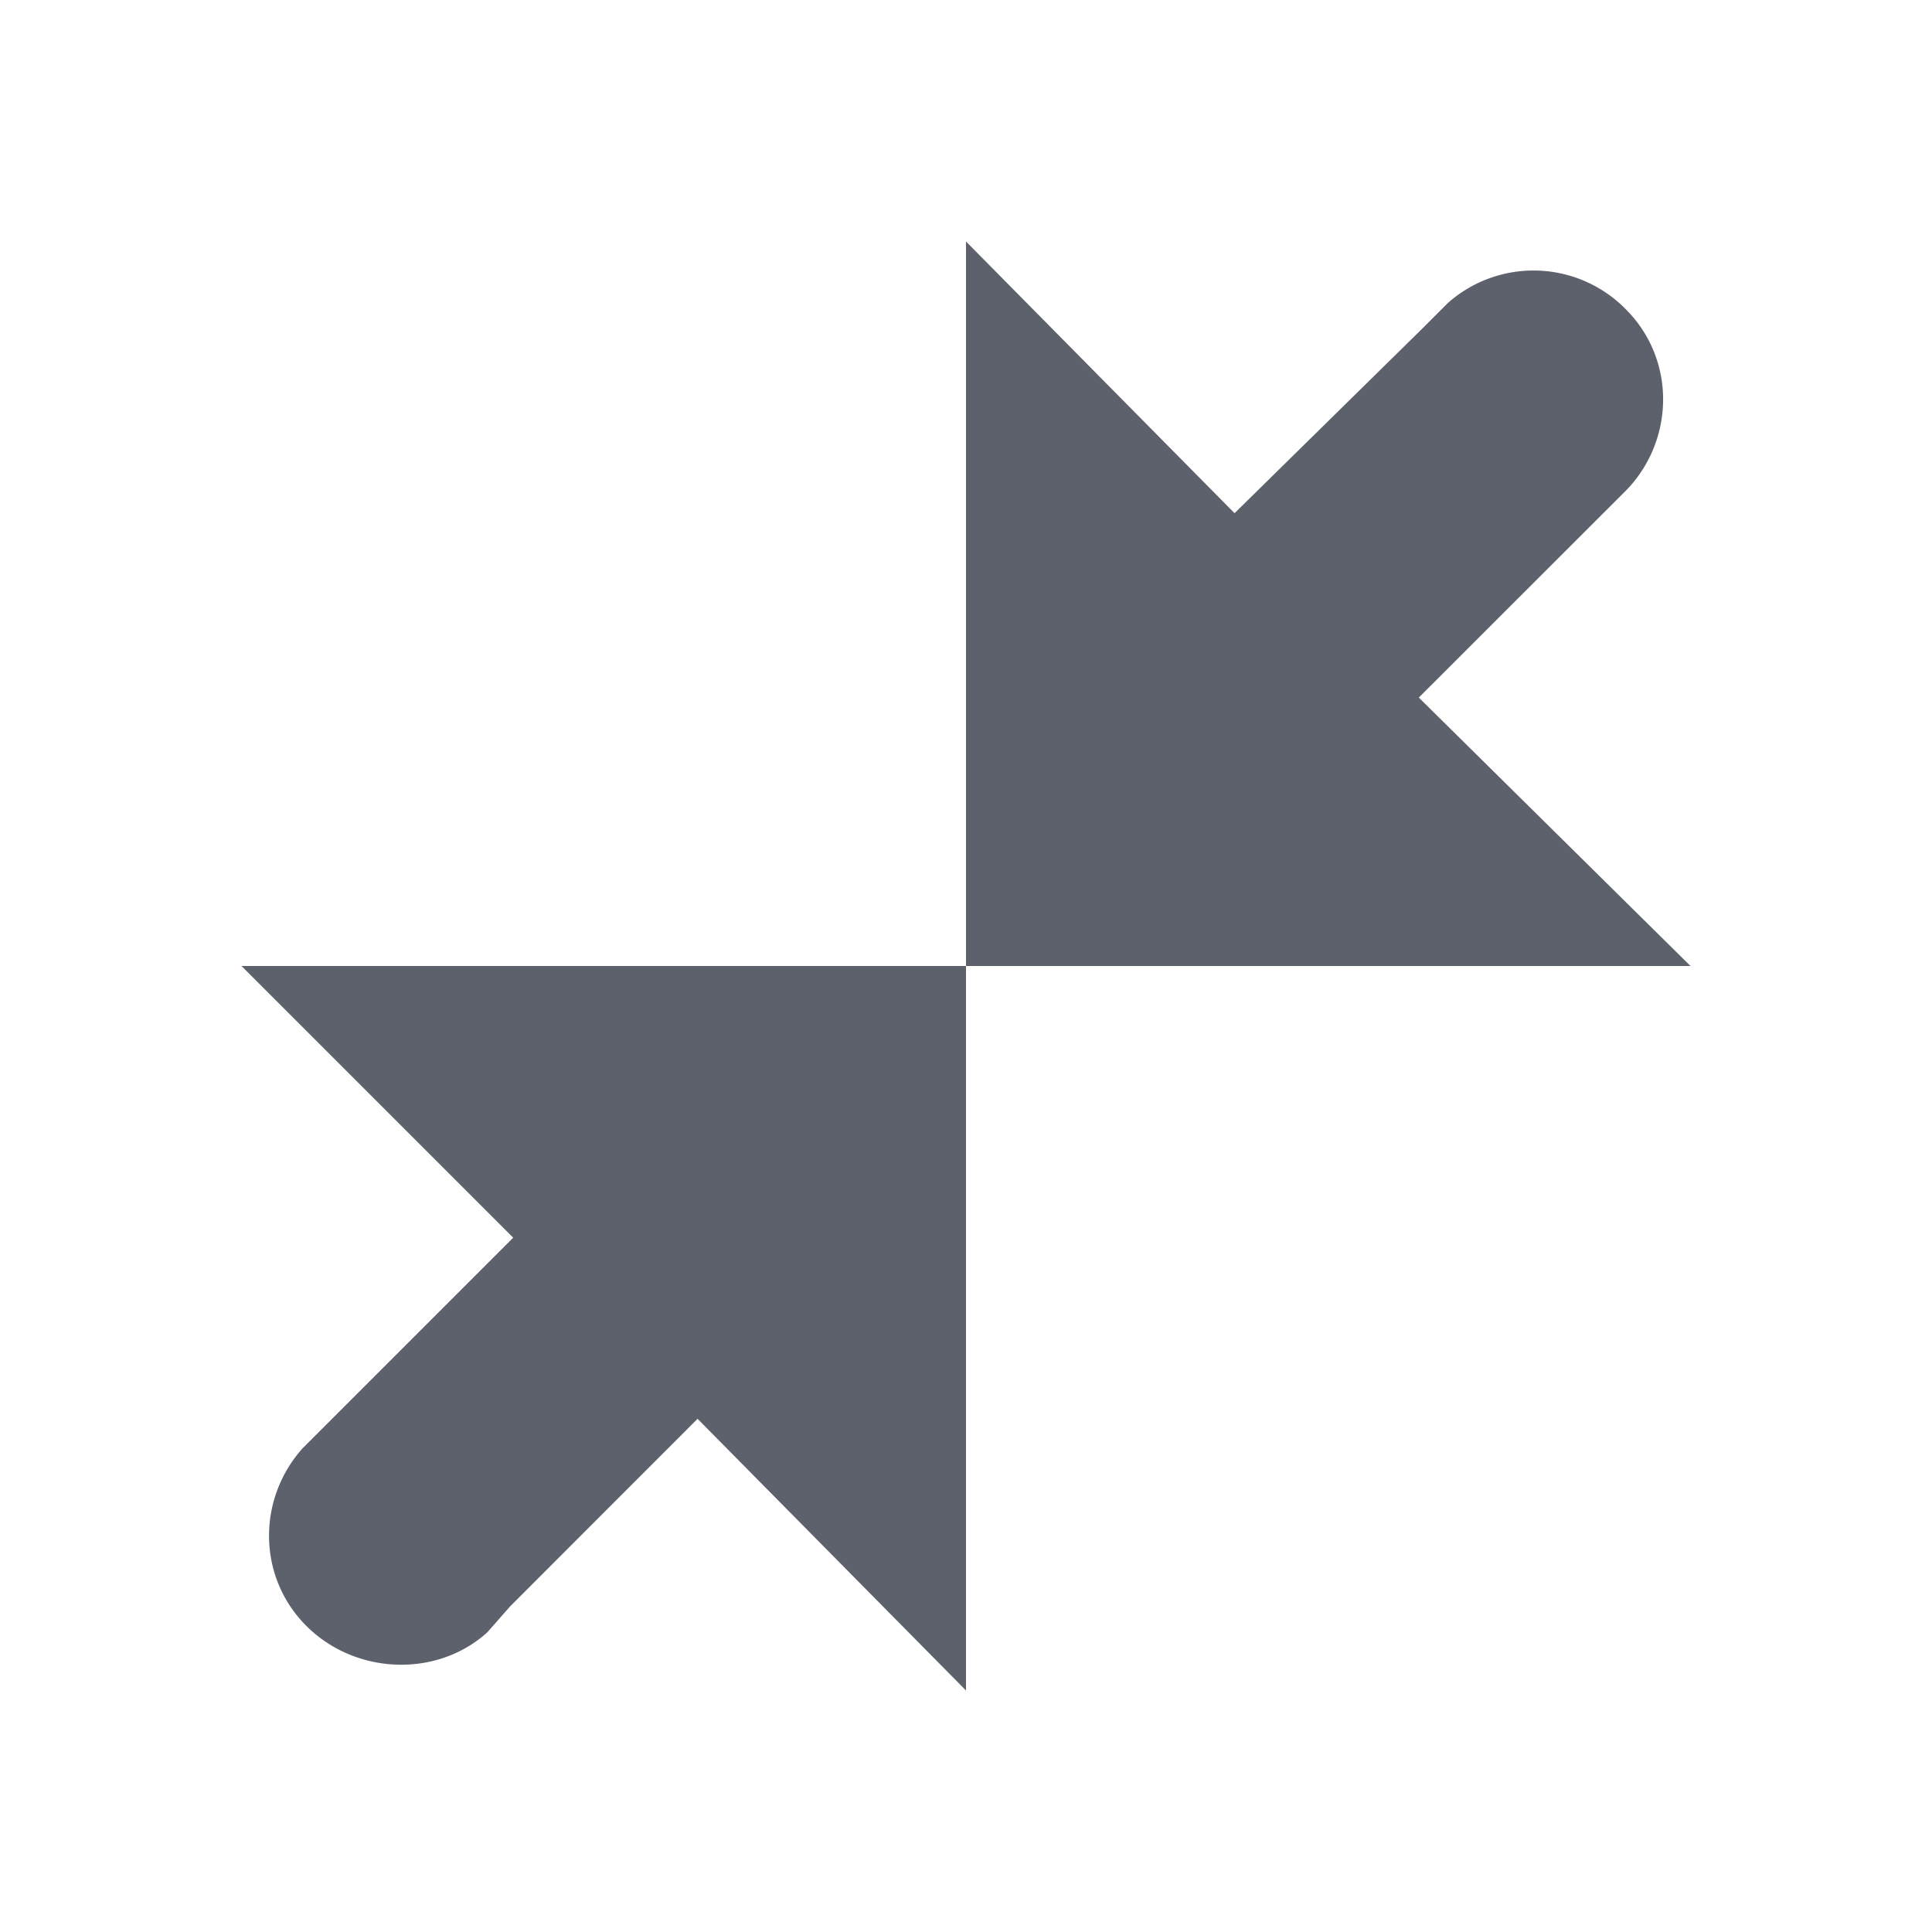<svg height='16' width='16' xmlns='http://www.w3.org/2000/svg'>
    <g color='#5c616c' transform='translate(-773 -157)'>
        <path d='M787 165l-2.25-2.223 1.715-1.714.026-.027c.381-.42.38-1.068-.026-1.474a1.07 1.07 0 0 0-1.474-.053l-.214.214-1.553 1.527L781 159v6zM781 171v-6h-6l2.25 2.25-1.714 1.714-.027.027c-.38.42-.378 1.068.027 1.473.405.406 1.08.434 1.5.054l.188-.214 1.553-1.554z' fill='#5c616c' overflow='visible' style='marker:none'/>
        
    </g>
</svg>
